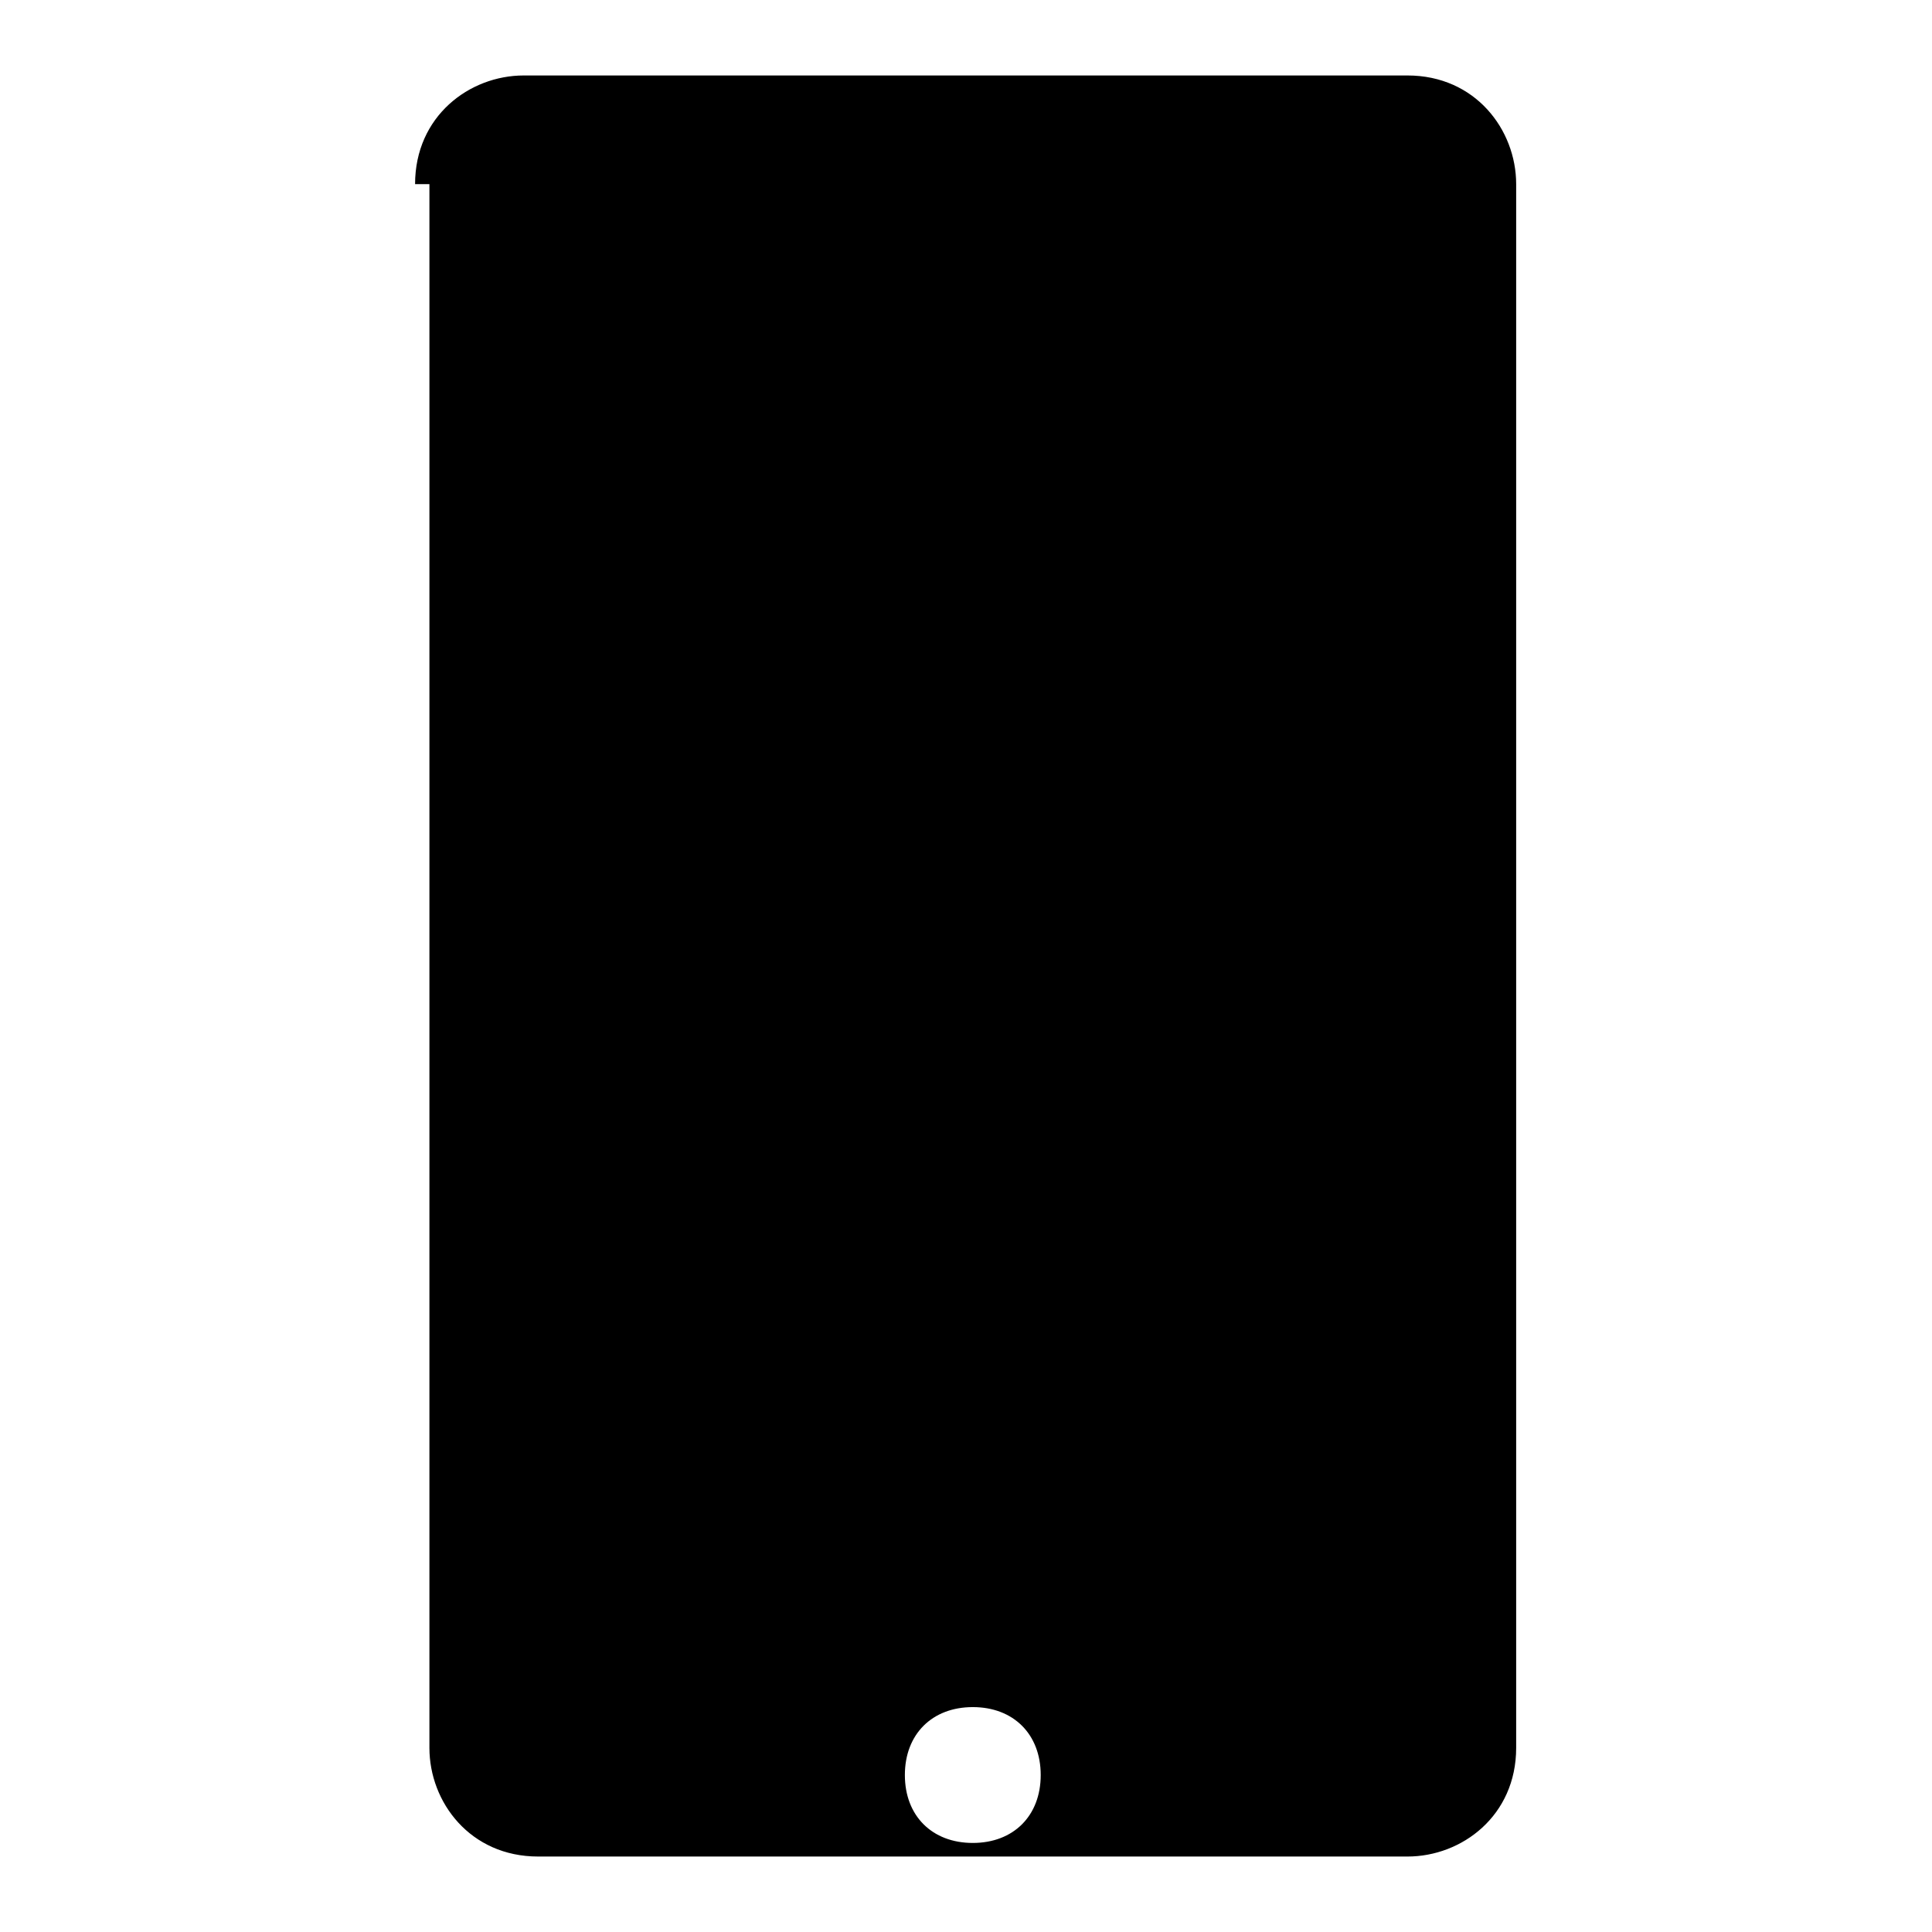 <?xml version="1.0" encoding="utf-8"?>
<!-- Svg Vector Icons : http://www.onlinewebfonts.com/icon -->
<!DOCTYPE svg PUBLIC "-//W3C//DTD SVG 1.1//EN" "http://www.w3.org/Graphics/SVG/1.1/DTD/svg11.dtd">
<svg version="1.1" xmlns="http://www.w3.org/2000/svg" xmlns:xlink="http://www.w3.org/1999/xlink" x="0px" y="0px" viewBox="0 0 256 256" enable-background="new 0 0 256 256" xml:space="preserve">
<g><g><path fill="#000000" d="M128.9,244.2c5.4,0,9-3.6,9-9c0-5.4-3.6-9-9-9c-5.4,0-9,3.6-9,9C119.9,240.6,123.5,244.2,128.9,244.2z M87.5,24.4c0-1.8,1.8-3.6,3.6-3.6H174c1.8,0,3.6,1.8,3.6,3.6v1.8c0,1.8-1.8,3.6-3.6,3.6H89.3c-1.8,0-3.6-1.8-3.6-3.6v-1.8H87.5z M67.7,35.2h126.1v185.6H67.7V35.2z M55,24.4c0-9,7.2-14.4,14.4-14.4h117.1c9,0,14.4,7.2,14.4,14.4v207.2c0,9-7.2,14.4-14.4,14.4H71.3c-9,0-14.4-7.2-14.4-14.4V24.4H55z"/></g></g>
</svg>